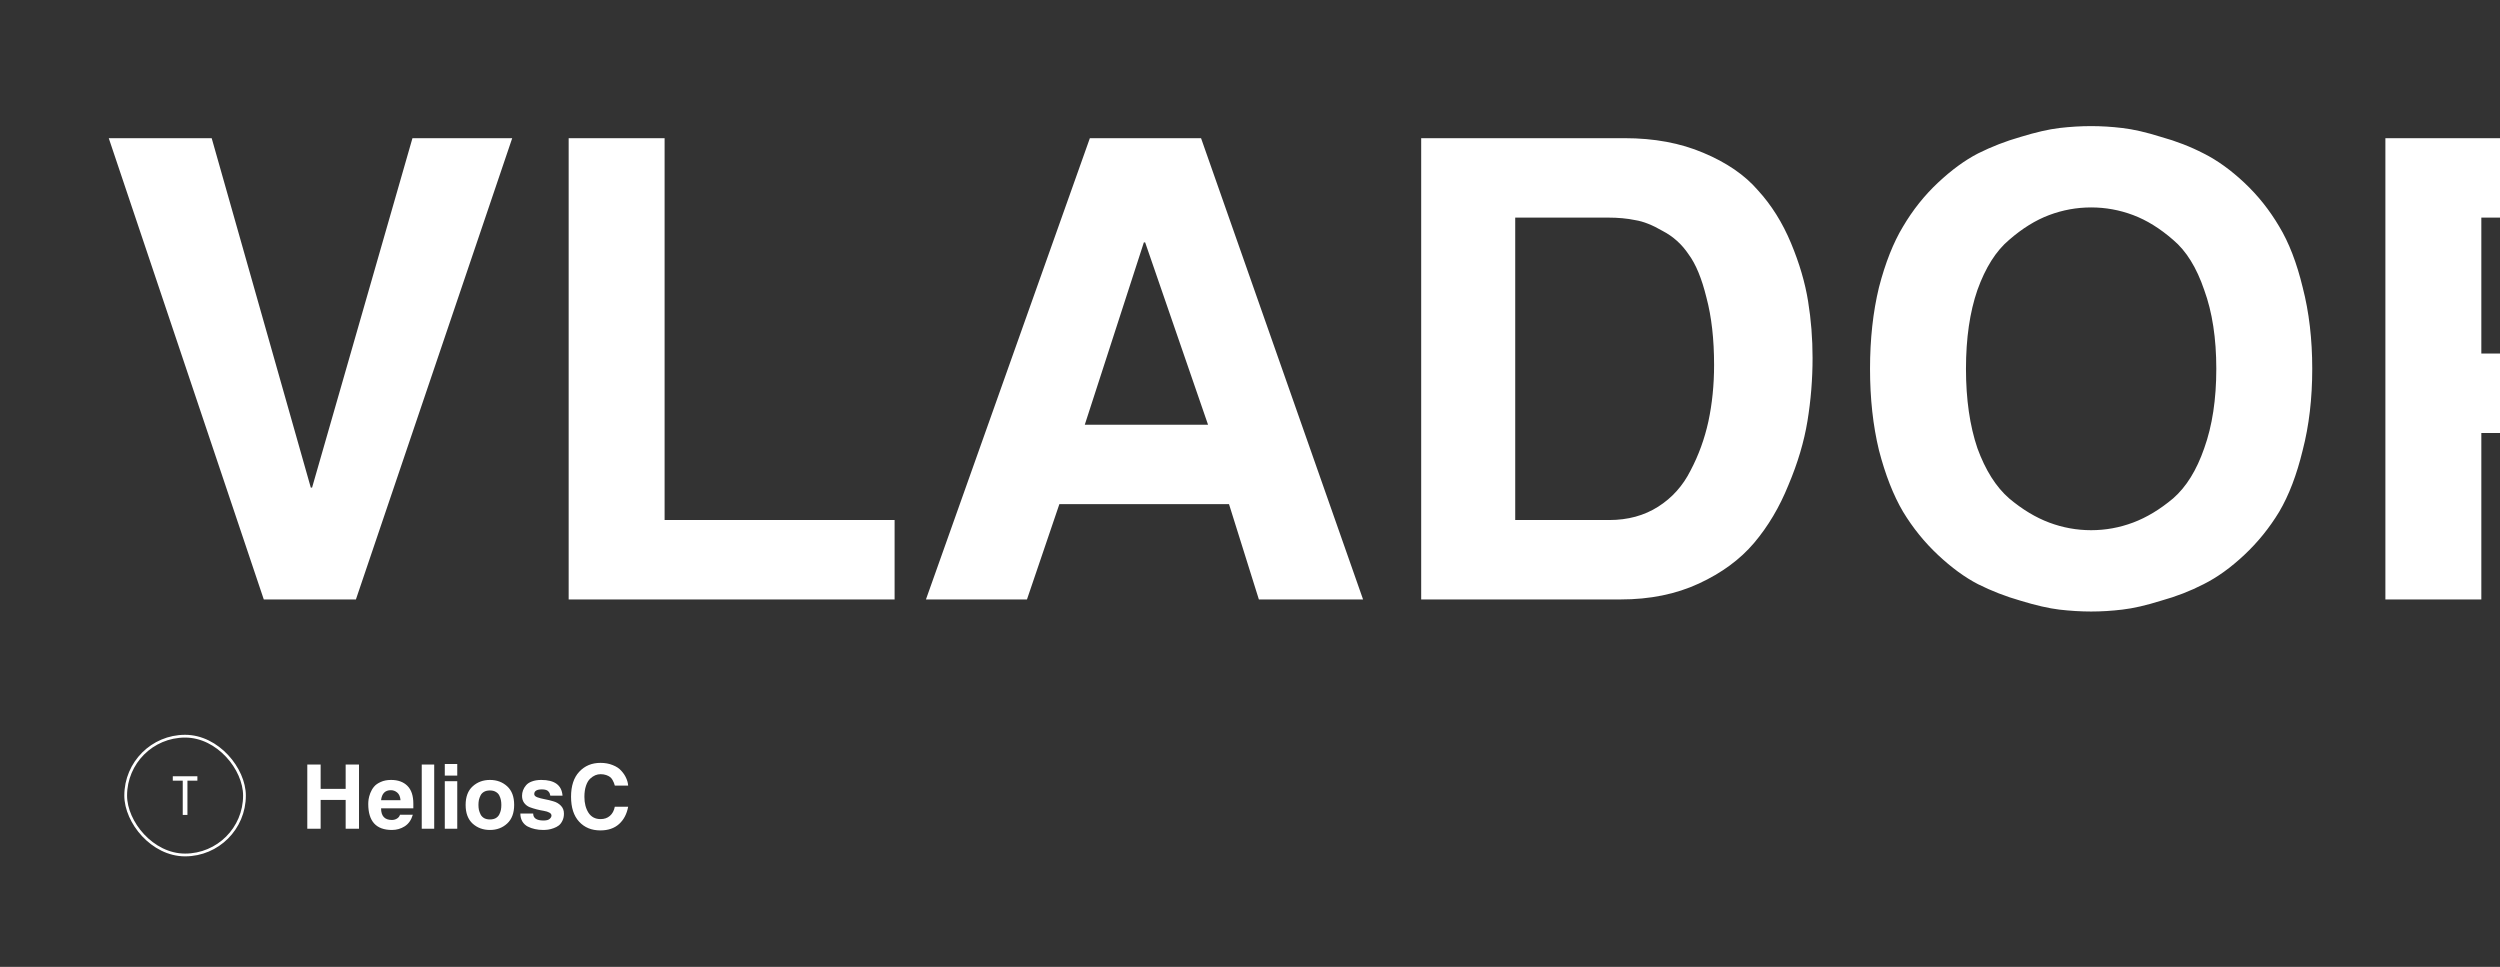<svg width="905" height="350" viewBox="0 0 905 350" fill="none" xmlns="http://www.w3.org/2000/svg">
<rect x="0" y="0" width="905" height="350" fill="#333333" stroke="none"/>
<g clip-path="url(#clip0_4484_2997)">
<path d="M116.072 276.768V285.568H125.128V276.768H129.96V300H125.128V289.568H116.072V300H111.24V276.768H116.072ZM144.796 294.944H149.436C148.881 296.843 147.9 298.24 146.492 299.136C145.105 300.011 143.569 300.448 141.884 300.448C136.166 300.448 133.308 297.312 133.308 291.04C133.308 290.485 133.35 289.909 133.436 289.312C133.521 288.715 133.724 287.979 134.044 287.104C134.385 286.229 134.833 285.461 135.388 284.8C135.942 284.117 136.753 283.541 137.82 283.072C138.886 282.581 140.134 282.336 141.564 282.336C144.081 282.336 146.054 283.051 147.484 284.48C148.913 285.909 149.628 288.053 149.628 290.912V292.608H137.948C137.948 295.424 139.26 296.832 141.884 296.832C142.545 296.832 143.153 296.661 143.708 296.32C144.262 295.979 144.625 295.52 144.796 294.944ZM137.948 289.664H144.988C144.881 288.405 144.486 287.488 143.804 286.912C143.121 286.336 142.353 286.048 141.5 286.048C139.409 286.048 138.225 287.253 137.948 289.664ZM157.182 276.768V300H152.67V276.768H157.182ZM165.526 282.784V300H161.014V282.784H165.526ZM165.526 276.576V280.768H161.014V276.576H165.526ZM171.086 284.672C172.792 283.115 174.883 282.336 177.358 282.336C179.832 282.336 181.912 283.104 183.597 284.64C185.283 286.176 186.126 288.416 186.126 291.36C186.126 294.304 185.283 296.555 183.597 298.112C181.912 299.669 179.832 300.448 177.358 300.448C174.883 300.448 172.792 299.68 171.086 298.144C169.4 296.587 168.558 294.336 168.558 291.392C168.558 288.448 169.4 286.208 171.086 284.672ZM179.47 286.656C178.894 286.315 178.19 286.144 177.358 286.144C176.526 286.144 175.822 286.304 175.246 286.624C174.67 286.944 174.243 287.381 173.966 287.936C173.688 288.491 173.486 289.045 173.358 289.6C173.251 290.155 173.198 290.741 173.198 291.36C173.198 292 173.251 292.597 173.358 293.152C173.486 293.685 173.688 294.24 173.966 294.816C174.243 295.371 174.67 295.819 175.246 296.16C175.822 296.48 176.526 296.64 177.358 296.64C178.19 296.64 178.894 296.48 179.47 296.16C180.046 295.819 180.472 295.371 180.75 294.816C181.027 294.261 181.219 293.717 181.326 293.184C181.432 292.629 181.486 292.032 181.486 291.392C181.486 290.752 181.432 290.165 181.326 289.632C181.219 289.077 181.027 288.523 180.75 287.968C180.472 287.413 180.046 286.976 179.47 286.656ZM203.634 288.032H199.218C199.154 287.691 199.079 287.413 198.994 287.2C198.909 286.987 198.759 286.763 198.546 286.528C198.354 286.272 198.055 286.08 197.65 285.952C197.245 285.824 196.754 285.76 196.178 285.76C194.322 285.76 193.394 286.325 193.394 287.456C193.394 287.947 193.757 288.331 194.482 288.608C195.229 288.885 196.125 289.12 197.17 289.312C198.237 289.504 199.293 289.76 200.338 290.08C201.405 290.379 202.301 290.901 203.026 291.648C203.773 292.395 204.146 293.355 204.146 294.528C204.146 295.488 203.965 296.341 203.602 297.088C203.261 297.813 202.823 298.389 202.29 298.816C201.757 299.221 201.127 299.552 200.402 299.808C199.698 300.064 199.047 300.235 198.45 300.32C197.853 300.405 197.245 300.448 196.626 300.448C195.581 300.448 194.589 300.341 193.65 300.128C192.733 299.936 191.858 299.627 191.026 299.2C190.215 298.773 189.565 298.155 189.074 297.344C188.605 296.533 188.37 295.584 188.37 294.496H193.01C193.01 296.181 194.258 297.024 196.754 297.024C197.799 297.024 198.535 296.832 198.962 296.448C199.41 296.064 199.634 295.659 199.634 295.232C199.634 294.784 199.367 294.421 198.834 294.144C198.322 293.867 197.671 293.664 196.882 293.536C196.093 293.408 195.229 293.227 194.29 292.992C193.373 292.757 192.519 292.491 191.73 292.192C190.941 291.872 190.279 291.36 189.746 290.656C189.234 289.952 188.978 289.099 188.978 288.096C188.978 287.413 189.095 286.752 189.33 286.112C189.565 285.472 189.927 284.864 190.418 284.288C190.909 283.691 191.623 283.221 192.562 282.88C193.522 282.517 194.642 282.336 195.922 282.336C200.786 282.336 203.357 284.235 203.634 288.032ZM227.393 284.384H222.561C222.455 283.979 222.348 283.648 222.241 283.392C222.156 283.136 221.985 282.784 221.729 282.336C221.473 281.888 221.175 281.536 220.833 281.28C220.513 281.024 220.055 280.789 219.457 280.576C218.86 280.363 218.177 280.256 217.409 280.256C216.748 280.256 216.108 280.384 215.489 280.64C214.871 280.896 214.252 281.312 213.633 281.888C213.015 282.464 212.513 283.317 212.129 284.448C211.745 285.579 211.553 286.923 211.553 288.48C211.553 290.741 212.044 292.651 213.025 294.208C214.028 295.744 215.489 296.512 217.409 296.512C218.753 296.512 219.873 296.128 220.769 295.36C221.687 294.571 222.284 293.461 222.561 292.032H227.393C226.903 294.677 225.804 296.768 224.097 298.304C222.391 299.84 220.129 300.608 217.313 300.608C214.135 300.608 211.575 299.552 209.633 297.44C207.692 295.328 206.721 292.32 206.721 288.416C206.721 284.491 207.713 281.472 209.697 279.36C211.681 277.227 214.241 276.16 217.377 276.16C219.02 276.16 220.492 276.427 221.793 276.96C223.116 277.472 224.151 278.155 224.897 279.008C225.665 279.84 226.252 280.715 226.657 281.632C227.084 282.549 227.329 283.467 227.393 284.384Z" fill="white"/>
<rect x="45.5" y="266.5" width="43" height="43" rx="21.5" stroke="white"/>
<path d="M62.552 281H71.452V282.6H67.852V295H66.152V282.6H62.552V281Z" fill="white"/>
<path d="M39.37 50.02H76.63L112.51 176.52H112.97L149.31 50.02H185.42L128.84 217H95.49L39.37 50.02ZM240.586 50.02V188.25H323.846V217H205.856V50.02H240.586ZM394.531 50.02H434.781L493.431 217H455.711L444.901 182.5H383.491L371.761 217H335.191L394.531 50.02ZM414.081 87.74L392.691 153.75H437.311L414.541 87.74H414.081ZM514.469 217V50.02H588.069C598.802 50.02 608.309 51.783 616.589 55.31C625.022 58.837 631.616 63.36 636.369 68.88C641.276 74.247 645.262 80.61 648.329 87.97C651.396 95.33 653.466 102.383 654.539 109.13C655.612 115.723 656.149 122.547 656.149 129.6C656.149 137.267 655.536 144.857 654.309 152.37C653.082 159.883 650.782 167.627 647.409 175.6C644.189 183.573 640.049 190.55 634.989 196.53C629.929 202.51 623.259 207.417 614.979 211.25C606.699 215.083 597.269 217 586.689 217H514.469ZM548.509 78.77V188.25H582.549C589.296 188.25 595.199 186.64 600.259 183.42C605.319 180.2 609.229 175.83 611.989 170.31C614.902 164.79 617.049 158.887 618.429 152.6C619.809 146.16 620.499 139.337 620.499 132.13C620.499 122.777 619.579 114.65 617.739 107.75C616.052 100.85 613.906 95.637 611.299 92.11C608.846 88.43 605.702 85.593 601.869 83.6C598.189 81.453 594.892 80.15 591.979 79.69C589.066 79.077 585.769 78.77 582.089 78.77H548.509ZM680.172 162.95C678.025 154.057 676.952 144.243 676.952 133.51C676.952 122.777 678.025 112.963 680.172 104.07C682.472 95.177 685.385 87.817 688.912 81.99C692.438 76.01 696.655 70.72 701.562 66.12C706.468 61.52 711.298 57.993 716.052 55.54C720.958 53.087 726.095 51.093 731.462 49.56C736.982 47.873 741.658 46.8 745.492 46.34C749.478 45.88 753.312 45.65 756.992 45.65C760.672 45.65 764.428 45.88 768.262 46.34C772.248 46.8 776.925 47.873 782.292 49.56C787.812 51.093 792.948 53.087 797.702 55.54C802.608 57.993 807.515 61.52 812.422 66.12C817.328 70.72 821.545 76.01 825.072 81.99C828.598 87.817 831.435 95.177 833.582 104.07C835.882 112.963 837.032 122.777 837.032 133.51C837.032 144.243 835.882 154.057 833.582 162.95C831.435 171.843 828.598 179.28 825.072 185.26C821.545 191.087 817.328 196.3 812.422 200.9C807.515 205.5 802.608 209.027 797.702 211.48C792.948 213.933 787.812 215.927 782.292 217.46C776.925 219.147 772.248 220.22 768.262 220.68C764.428 221.14 760.672 221.37 756.992 221.37C753.312 221.37 749.478 221.14 745.492 220.68C741.658 220.22 736.982 219.147 731.462 217.46C726.095 215.927 720.958 213.933 716.052 211.48C711.298 209.027 706.468 205.5 701.562 200.9C696.655 196.3 692.438 191.087 688.912 185.26C685.385 179.28 682.472 171.843 680.172 162.95ZM715.822 104.99C713.062 112.963 711.682 122.47 711.682 133.51C711.682 144.55 713.062 154.133 715.822 162.26C718.735 170.233 722.568 176.29 727.322 180.43C732.075 184.417 736.905 187.33 741.812 189.17C746.718 191.01 751.778 191.93 756.992 191.93C762.205 191.93 767.265 191.01 772.172 189.17C777.078 187.33 781.908 184.417 786.662 180.43C791.415 176.29 795.172 170.233 797.932 162.26C800.845 154.133 802.302 144.55 802.302 133.51C802.302 122.47 800.845 112.963 797.932 104.99C795.172 96.863 791.415 90.807 786.662 86.82C781.908 82.68 777.078 79.69 772.172 77.85C767.265 76.01 762.205 75.09 756.992 75.09C751.778 75.09 746.718 76.01 741.812 77.85C736.905 79.69 732.075 82.68 727.322 86.82C722.568 90.807 718.735 96.863 715.822 104.99ZM898.242 156.74V217H863.512V50.02H939.872C955.972 50.02 968.545 54.773 977.592 64.28C986.792 73.787 991.392 86.82 991.392 103.38C991.392 106.907 991.009 110.74 990.242 114.88C989.475 118.867 987.865 123.467 985.412 128.68C983.112 133.74 980.122 138.34 976.442 142.48C972.762 146.467 967.549 149.84 960.802 152.6C954.209 155.36 946.695 156.74 938.262 156.74H898.242ZM898.242 78.77V127.99H930.672C947.999 127.99 956.662 119.327 956.662 102C956.662 93.873 954.209 87.97 949.302 84.29C944.549 80.61 936.805 78.77 926.072 78.77H898.242ZM1053.98 50.02H1094.23L1152.88 217H1115.16L1104.35 182.5H1042.94L1031.21 217H994.644L1053.98 50.02ZM1073.53 87.74L1052.14 153.75H1096.76L1073.99 87.74H1073.53ZM1208.65 151.68V217H1173.92V50.02H1259.02C1267.46 50.02 1274.89 51.247 1281.33 53.7C1287.93 56 1292.99 58.913 1296.51 62.44C1300.19 65.967 1303.18 70.03 1305.48 74.63C1307.78 79.077 1309.32 83.14 1310.08 86.82C1310.85 90.347 1311.23 93.797 1311.23 97.17C1311.23 106.677 1309.01 115.033 1304.56 122.24C1300.12 129.293 1293.83 134.2 1285.7 136.96C1290.92 139.26 1294.83 141.56 1297.43 143.86C1300.04 146.007 1302.19 149.993 1303.87 155.82C1305.71 161.493 1306.63 169.313 1306.63 179.28C1306.63 192.313 1307.02 200.747 1307.78 204.58C1308.55 208.413 1310.7 211.02 1314.22 212.4V217H1275.58C1273.13 208.413 1271.9 197.143 1271.9 183.19C1271.9 176.597 1271.67 171.69 1271.21 168.47C1270.91 165.25 1269.83 162.183 1267.99 159.27C1266.31 156.203 1263.62 154.21 1259.94 153.29C1256.26 152.217 1251.2 151.68 1244.76 151.68H1208.65ZM1208.65 78.77V123.62H1249.59C1258.79 123.62 1265.54 121.857 1269.83 118.33C1274.28 114.65 1276.5 108.823 1276.5 100.85C1276.5 95.023 1274.66 89.887 1270.98 85.44C1267.46 80.993 1261.09 78.77 1251.89 78.77H1208.65ZM1337.66 217V50.02H1411.26C1422 50.02 1431.5 51.783 1439.78 55.31C1448.22 58.837 1454.81 63.36 1459.56 68.88C1464.47 74.247 1468.46 80.61 1471.52 87.97C1474.59 95.33 1476.66 102.383 1477.73 109.13C1478.81 115.723 1479.34 122.547 1479.34 129.6C1479.34 137.267 1478.73 144.857 1477.5 152.37C1476.28 159.883 1473.98 167.627 1470.6 175.6C1467.38 183.573 1463.24 190.55 1458.18 196.53C1453.12 202.51 1446.45 207.417 1438.17 211.25C1429.89 215.083 1420.46 217 1409.88 217H1337.66ZM1371.7 78.77V188.25H1405.74C1412.49 188.25 1418.39 186.64 1423.45 183.42C1428.51 180.2 1432.42 175.83 1435.18 170.31C1438.1 164.79 1440.24 158.887 1441.62 152.6C1443 146.16 1443.69 139.337 1443.69 132.13C1443.69 122.777 1442.77 114.65 1440.93 107.75C1439.25 100.85 1437.1 95.637 1434.49 92.11C1432.04 88.43 1428.9 85.593 1425.06 83.6C1421.38 81.453 1418.09 80.15 1415.17 79.69C1412.26 79.077 1408.96 78.77 1405.28 78.77H1371.7Z" fill="white"/>
</g>
<defs>
<clipPath id="clip0_4484_2997">
<rect width="905" height="350" rx="10" transform="matrix(-1 0 0 1 905 0)" fill="white"/>
</clipPath>
</defs>
</svg>
